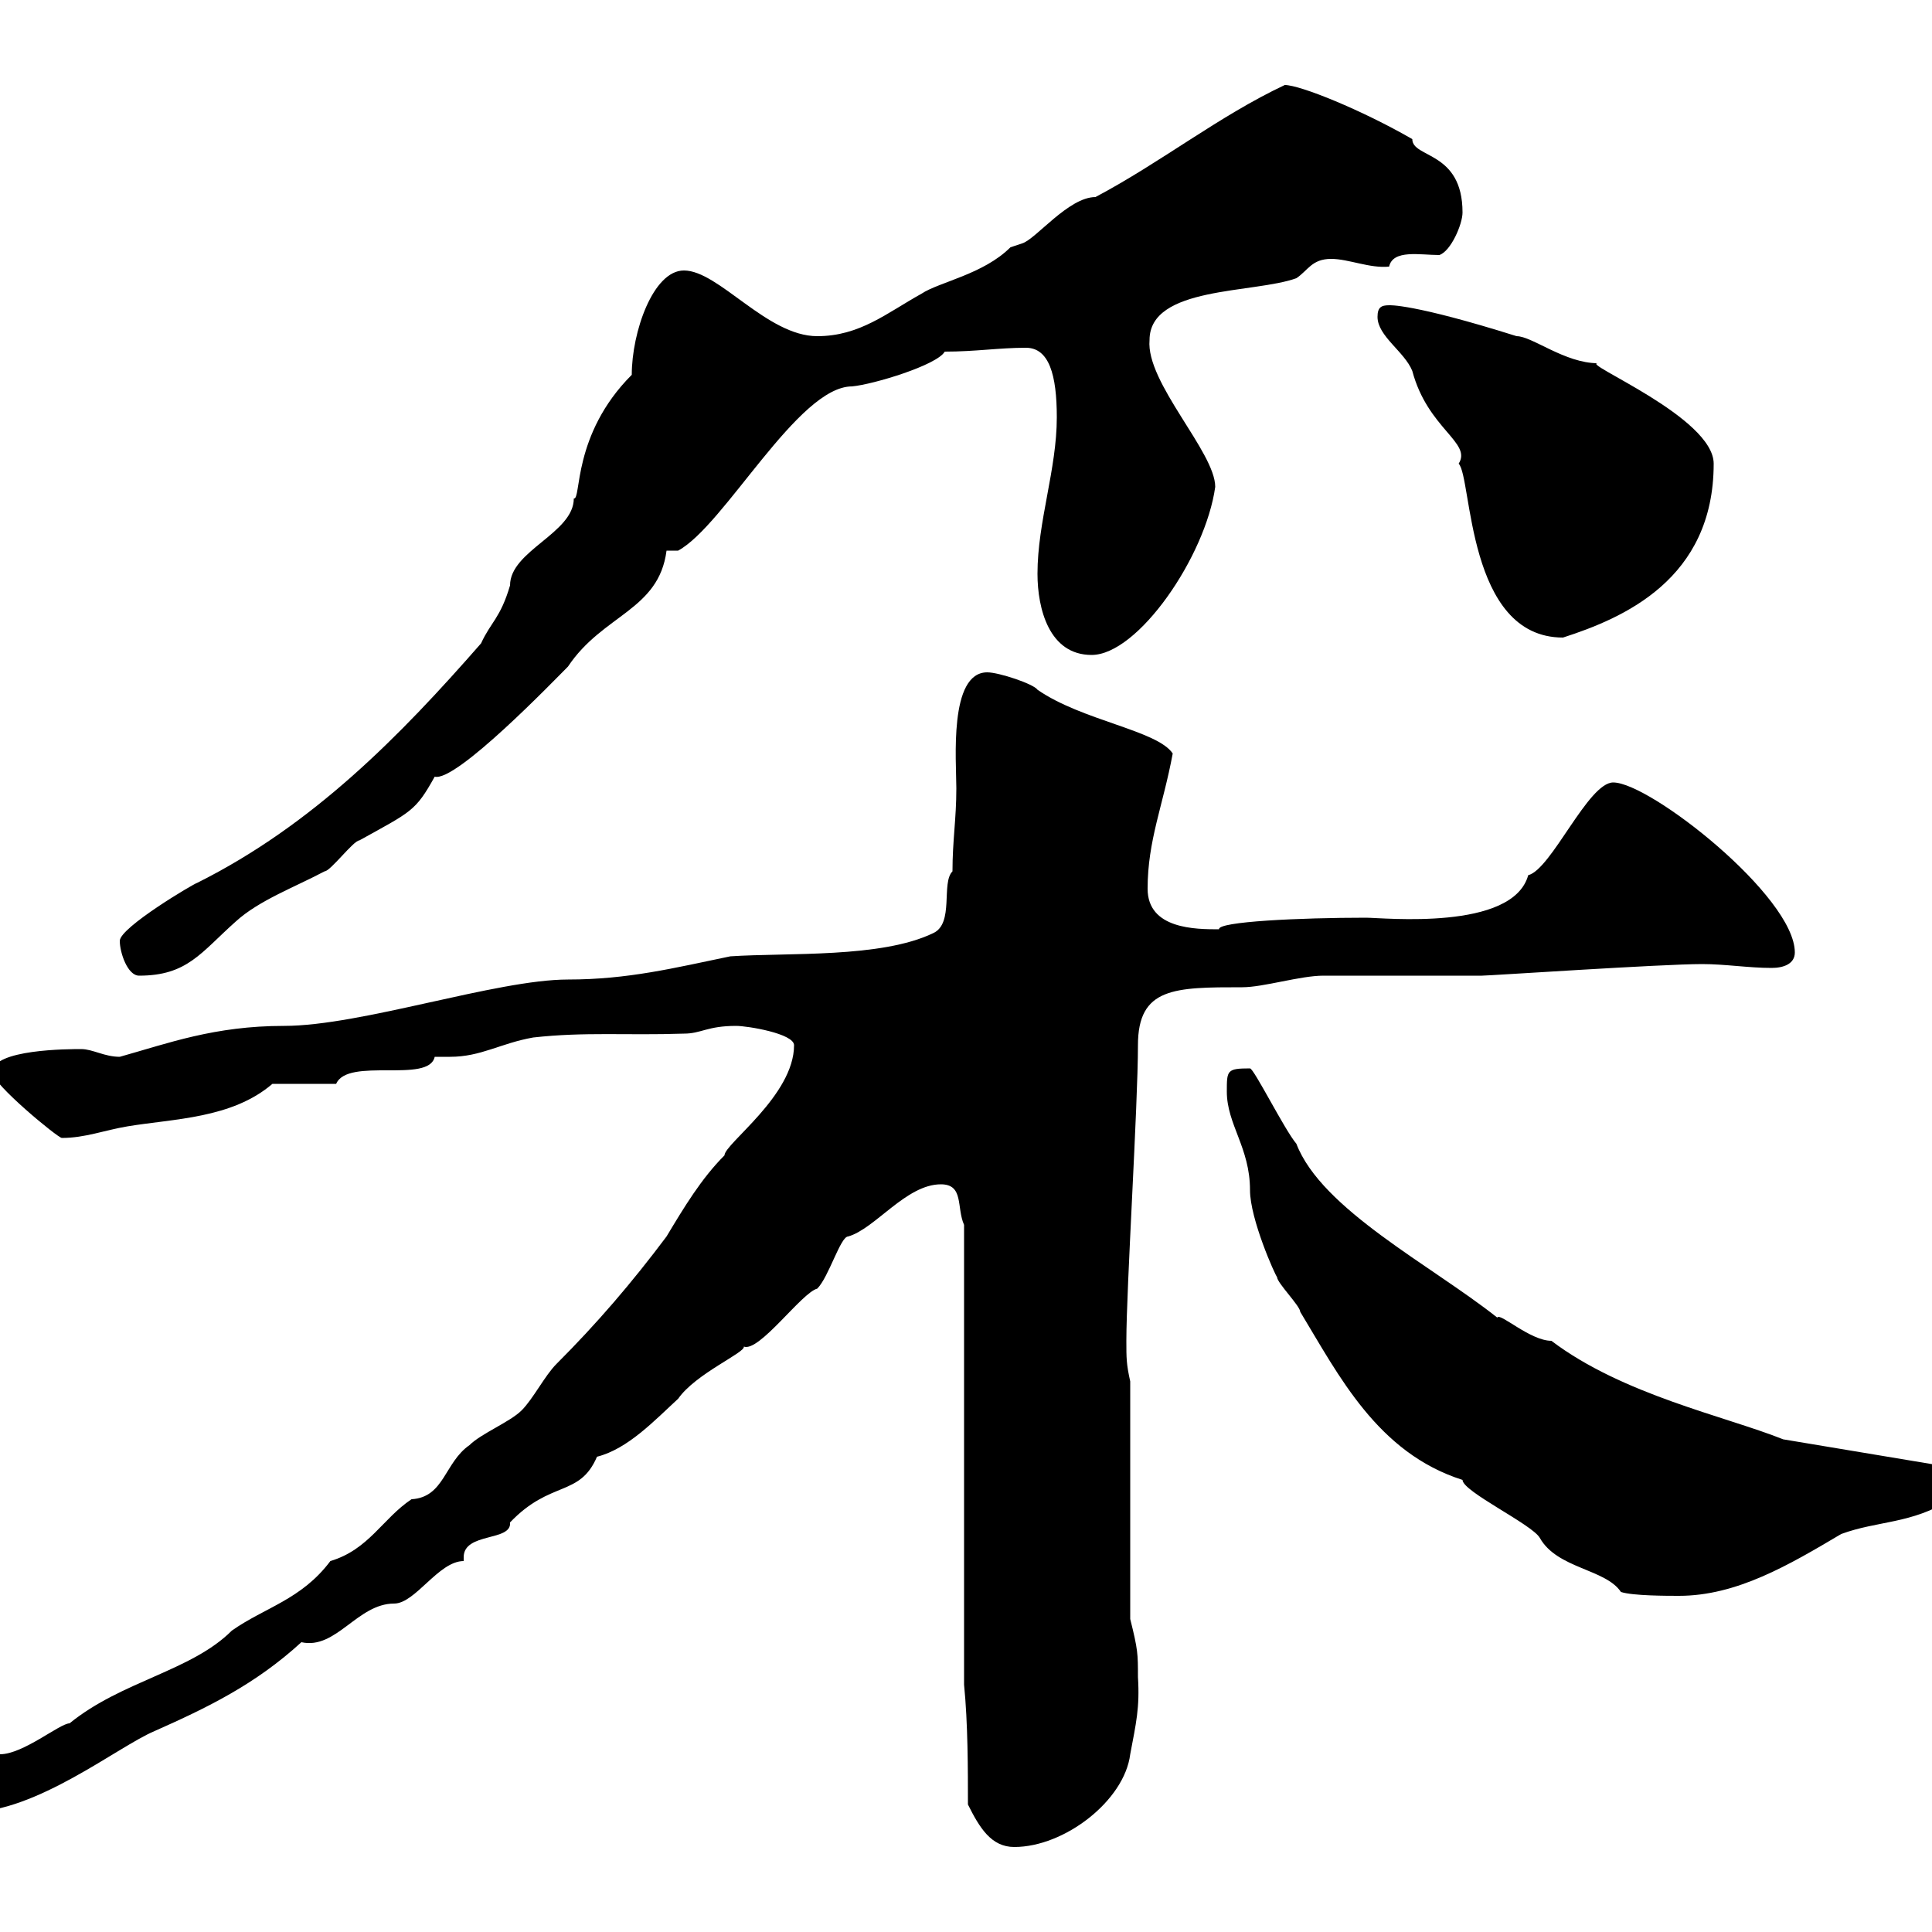 <svg xmlns="http://www.w3.org/2000/svg" xmlns:xlink="http://www.w3.org/1999/xlink" width="300" height="300"><path d="M150.30 280.20C152.10 283.80 153.90 286.80 157.50 286.80C165.30 286.80 174.60 279.60 175.50 272.40C176.40 267.60 177 265.20 176.70 260.40C176.70 256.80 176.70 256.20 175.50 251.40L175.50 214.50C174.90 211.80 174.90 210.90 174.90 208.20C174.90 200.10 176.70 171.60 176.70 162.30C176.70 153.30 182.40 153.30 192.90 153.30C196.20 153.30 201.90 151.50 205.50 151.50C209.10 151.50 226.50 151.50 230.10 151.50C231.30 151.50 258 149.70 264.30 149.70C267.90 149.70 271.50 150.30 275.10 150.30C276.90 150.30 278.70 149.70 278.70 147.90C278.70 139.20 256.20 121.50 250.50 121.50C246.60 121.50 240.90 135 237.30 135.90C234.90 144.60 214.80 142.50 212.10 142.50C201.90 142.50 189 143.10 189.30 144.30C185.70 144.30 178.20 144.30 178.20 138C178.20 130.50 180.60 125.10 182.10 117C179.70 113.40 168 111.90 161.10 107.10C160.50 106.20 155.10 104.40 153.30 104.40C147.30 104.40 148.50 118.20 148.50 122.40C148.50 127.20 147.90 130.50 147.90 135.30C146.10 137.10 148.20 143.40 144.90 144.90C136.80 148.80 122.40 147.90 113.40 148.50C104.70 150.30 97.50 152.10 88.20 152.10C77.10 152.10 56.10 159.30 44.10 159.30C33.30 159.30 26.10 162 18.60 164.10C16.20 164.10 14.40 162.90 12.60 162.90C10.80 162.90-1.20 162.90-1.20 166.50C-1.20 168.30 9 176.70 9.60 176.70C13.20 176.70 16.20 175.50 19.80 174.90C27 173.70 36 173.70 42.30 168.30L52.20 168.30C54 164.10 66.60 168.30 67.50 164.10C68.40 164.10 69 164.10 69.90 164.10C74.70 164.10 77.70 162 82.80 161.10C90.90 160.20 97.20 160.80 106.20 160.50C108.90 160.50 109.80 159.30 114.30 159.30C116.10 159.30 123.30 160.50 123.30 162.30C123.30 170.10 112.50 177.60 112.50 179.40C108.90 183 106.20 187.50 103.50 192C98.10 199.20 92.70 205.50 86.40 211.80C84.60 213.60 82.80 217.20 81 219C79.20 220.80 74.70 222.60 72.90 224.40C69 227.10 69 232.50 63.90 232.80C59.40 235.80 57.30 240.60 51.30 242.40C46.80 248.40 41.10 249.60 36 253.20C29.70 259.50 18.90 261 10.80 267.60C9.30 267.60 3.60 272.40 0 272.40C-3.30 272.40-7.20 277.50-7.20 278.40C-7.20 280.20-5.40 281.40-4.80 281.40C5.70 281.40 18.30 271.20 24 268.80C32.10 265.20 39.60 261.60 46.80 255C52.20 256.20 55.50 249 61.20 249C64.50 249 68.10 242.40 72 242.40C72 242.10 72 242.10 72 241.80C72 237.90 79.50 239.40 79.20 236.40C85.50 229.80 90 232.50 92.70 226.20C97.50 225 101.70 220.50 105.30 217.20C108 213.30 115.80 210 115.50 209.10C117.90 210 124.50 200.70 126.90 200.10C128.70 198.30 130.50 192 131.70 192C135.90 190.80 140.70 183.90 146.10 183.90C149.70 183.90 148.50 187.50 149.70 190.20L149.70 261.60C150.30 267.60 150.30 274.80 150.30 280.20ZM190.50 169.50C190.50 174.60 194.10 178.20 194.10 184.80C194.10 189.30 198 198 198.30 198.30C198.30 199.20 201.90 202.80 201.90 203.70C207.90 213.60 213.90 225.60 227.10 229.80C227.10 231.60 237.90 236.70 239.10 238.80C241.80 243.60 249.30 243.60 251.70 247.20C253.50 247.80 258.90 247.80 260.70 247.80C269.70 247.80 277.80 243 285.90 238.20C291.60 236.10 296.70 236.70 303 232.80C304.20 232.80 306.60 232.20 306.60 230.70C306.60 229.80 305.70 228 303.90 228L276.90 223.50C267.90 219.90 252 216.60 240.90 208.20C237.60 208.20 232.80 203.70 232.50 204.60C222.30 196.50 205.20 187.80 201.30 177.60C199.50 175.50 194.70 165.90 194.10 165.90C190.50 165.90 190.50 166.20 190.50 169.50ZM18.60 146.10C18.60 147.90 19.80 151.50 21.60 151.50C29.10 151.50 31.20 147.90 36.60 143.10C40.20 139.80 45.90 137.70 50.40 135.30C51.30 135.30 54.90 130.50 55.80 130.50C63.90 126 64.50 126 67.50 120.60C70.80 121.50 86.10 105.60 88.20 103.50C93.60 95.40 102.30 94.80 103.50 85.50L105.30 85.50C112.50 81.60 123.90 60 132.30 60C135.60 59.70 145.50 56.70 146.70 54.60C151.50 54.60 155.10 54 159.30 54C162.90 54 164.10 58.20 164.10 64.80C164.10 72.90 161.10 81 161.10 89.10C161.10 94.50 162.90 101.70 169.50 101.70C176.70 101.70 187.20 86.40 188.70 75.60C188.70 70.20 177.90 59.40 178.50 52.80C178.50 44.40 194.70 45.60 201.30 43.20C203.10 42 203.70 40.20 206.70 40.20C209.40 40.20 212.70 41.70 215.70 41.40C216.30 38.70 220.50 39.60 223.50 39.60C225.30 39 227.10 34.80 227.10 33C227.10 23.40 219.30 24.60 219.30 21.60C211.50 17.10 201.90 13.20 199.50 13.20C189.30 18 180.30 25.20 170.10 30.60C165.90 30.60 160.80 37.20 158.70 37.80C158.70 37.80 156.90 38.40 156.90 38.40C152.70 42.60 145.80 43.80 143.10 45.60C137.70 48.60 133.50 52.20 126.90 52.20C119.10 52.20 111.60 42 106.20 42C101.40 42 98.10 51.60 98.10 58.20C88.80 67.50 90.30 77.70 89.10 77.40C89.10 82.80 79.20 85.50 79.20 90.90C77.70 96 76.20 96.60 74.70 99.90C62.10 114.30 48.60 128.10 30.60 137.10C30.30 137.10 18.60 144 18.60 146.10ZM213.90 49.20C213.90 52.20 218.10 54.60 219.30 57.60C221.70 66.60 228.60 68.70 226.50 72C228.60 74.10 227.70 99 242.70 99C252 96 266.10 90 266.10 72C266.10 64.80 245.40 56.40 248.10 56.40C243 56.40 237.90 52.20 235.50 52.20C219.30 47.10 215.70 47.40 215.70 47.40C214.50 47.40 213.90 47.70 213.90 49.20Z"/></svg>